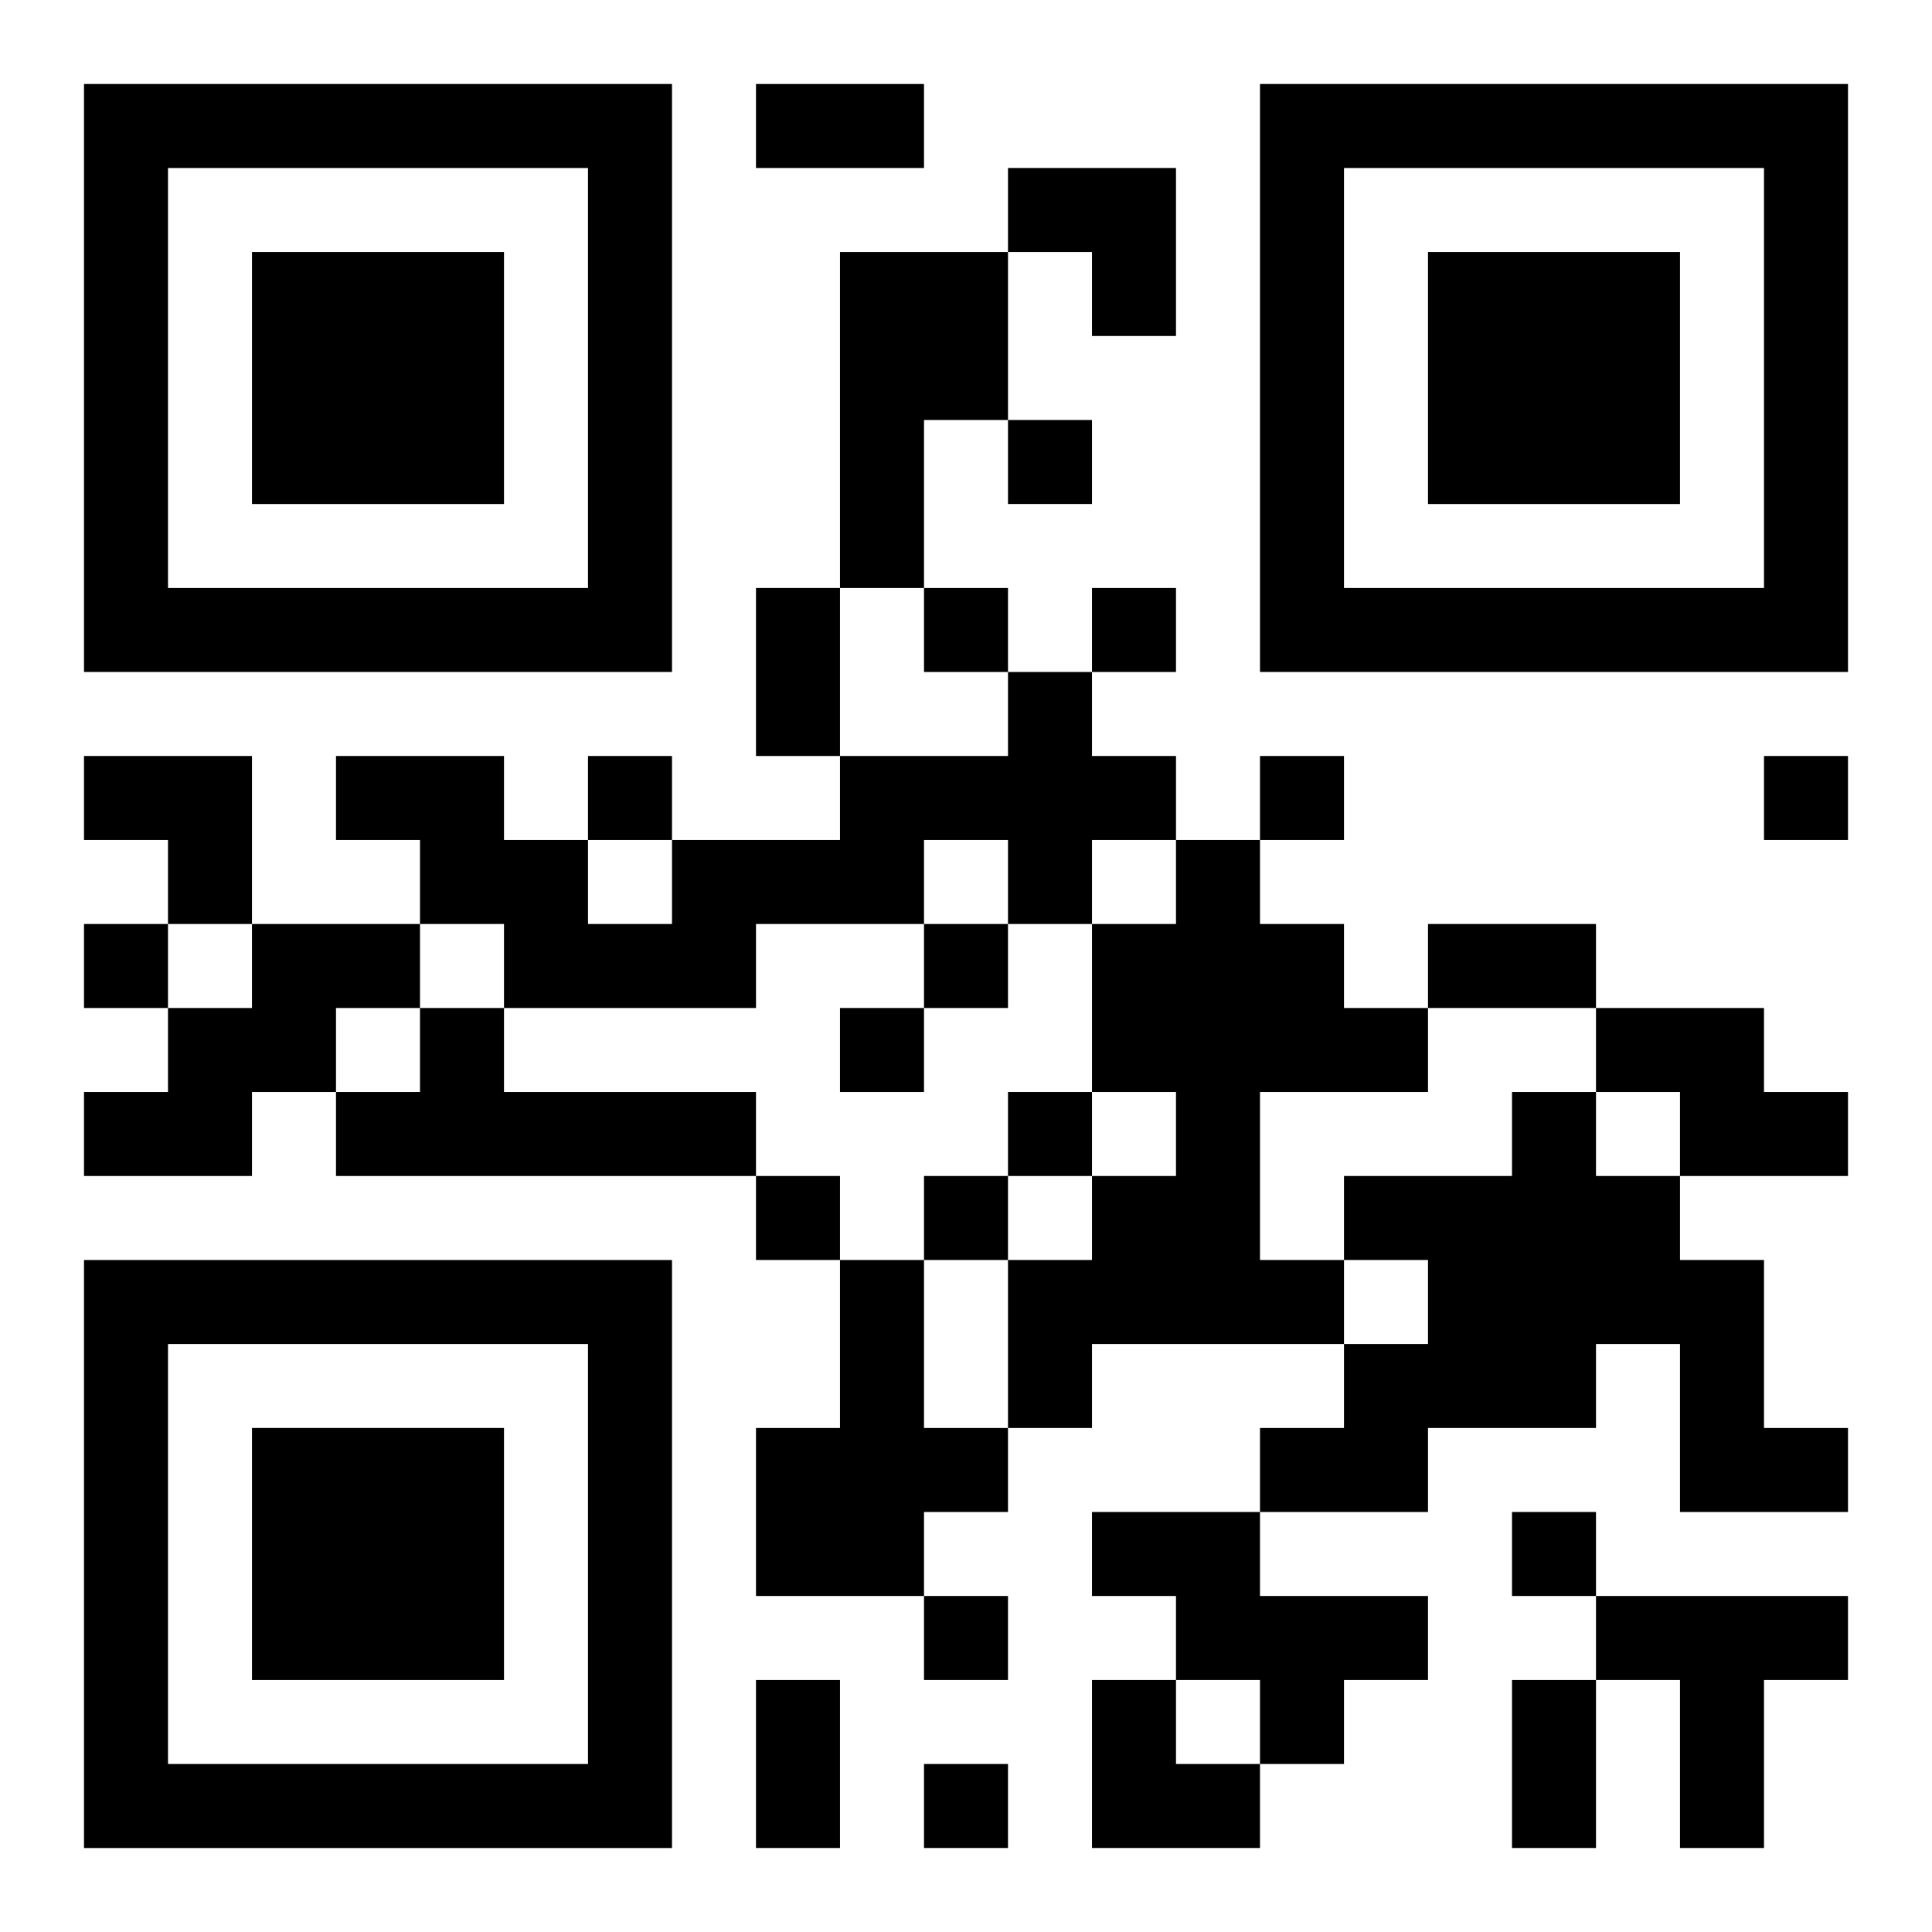 <?xml version="1.0" encoding="UTF-8"?>
<svg width="250" height="250" baseProfile="full" version="1.1" viewBox="-1 -1 23 23" xmlns="http://www.w3.org/2000/svg" xmlns:xlink="http://www.w3.org/1999/xlink"><symbol id="a"><path d="m0 7v7h7v-7h-7zm1 1h5v5h-5v-5zm1 1v3h3v-3h-3z"/></symbol><use y="-7" xlink:href="#a"/><use y="7" xlink:href="#a"/><use x="14" y="-7" xlink:href="#a"/><path d="m9 2h2v2h-1v2h-1v-4m2 5h1v1h1v1h-1v1h-1v-1h-1v1h-2v1h-3v-1h-1v-1h-1v-1h2v1h1v1h1v-1h2v-1h2v-1m2 2h1v1h1v1h1v1h-2v2h1v1h-3v1h-1v-2h1v-1h1v-1h-1v-2h1v-1m-11 1h2v1h-1v1h-1v1h-2v-1h1v-1h1v-1m2 1h1v1h3v1h-5v-1h1v-1m14 0h2v1h1v1h-2v-1h-1v-1m-1 1h1v1h1v1h1v2h1v1h-2v-2h-1v1h-2v1h-2v-1h1v-1h1v-1h-1v-1h2v-1m-8 2h1v2h1v1h-1v1h-2v-2h1v-2m3 3h2v1h2v1h-1v1h-1v-1h-1v-1h-1v-1m6 1h3v1h-1v2h-1v-2h-1v-1m-7-14v1h1v-1h-1m-1 2v1h1v-1h-1m2 0v1h1v-1h-1m-6 2v1h1v-1h-1m8 0v1h1v-1h-1m6 0v1h1v-1h-1m-20 2v1h1v-1h-1m10 0v1h1v-1h-1m-1 1v1h1v-1h-1m2 1v1h1v-1h-1m-3 1v1h1v-1h-1m2 0v1h1v-1h-1m7 4v1h1v-1h-1m-7 1v1h1v-1h-1m0 2v1h1v-1h-1m-2-20h2v1h-2v-1m0 6h1v2h-1v-2m8 4h2v1h-2v-1m-8 9h1v2h-1v-2m9 0h1v2h-1v-2m-6-18h2v2h-1v-1h-1zm-11 7h2v2h-1v-1h-1zm12 11h1v1h1v1h-2z"/></svg>
